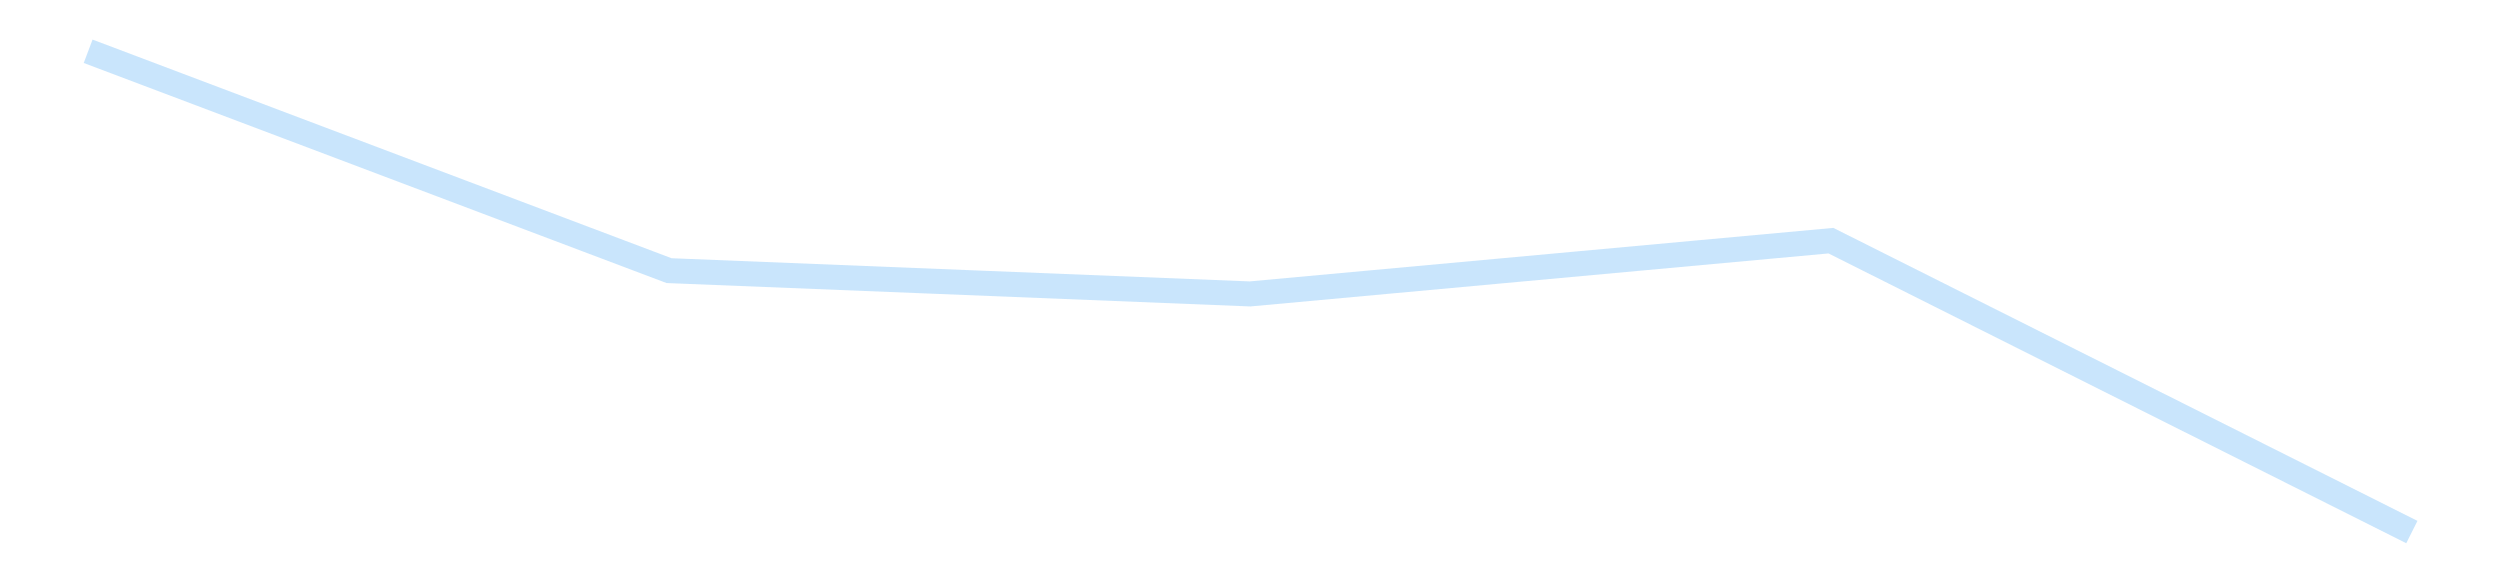 <?xml version='1.0' encoding='utf-8'?>
<svg xmlns="http://www.w3.org/2000/svg" xmlns:xlink="http://www.w3.org/1999/xlink" id="chart-f4db93ab-92e4-4ada-8fc4-1c787c667ed5" class="pygal-chart pygal-sparkline" viewBox="0 0 300 70" width="300" height="70"><!--Generated with pygal 3.0.4 (lxml) ©Kozea 2012-2016 on 2025-11-03--><!--http://pygal.org--><!--http://github.com/Kozea/pygal--><defs><style type="text/css">#chart-f4db93ab-92e4-4ada-8fc4-1c787c667ed5{-webkit-user-select:none;-webkit-font-smoothing:antialiased;font-family:Consolas,"Liberation Mono",Menlo,Courier,monospace}#chart-f4db93ab-92e4-4ada-8fc4-1c787c667ed5 .title{font-family:Consolas,"Liberation Mono",Menlo,Courier,monospace;font-size:16px}#chart-f4db93ab-92e4-4ada-8fc4-1c787c667ed5 .legends .legend text{font-family:Consolas,"Liberation Mono",Menlo,Courier,monospace;font-size:14px}#chart-f4db93ab-92e4-4ada-8fc4-1c787c667ed5 .axis text{font-family:Consolas,"Liberation Mono",Menlo,Courier,monospace;font-size:10px}#chart-f4db93ab-92e4-4ada-8fc4-1c787c667ed5 .axis text.major{font-family:Consolas,"Liberation Mono",Menlo,Courier,monospace;font-size:10px}#chart-f4db93ab-92e4-4ada-8fc4-1c787c667ed5 .text-overlay text.value{font-family:Consolas,"Liberation Mono",Menlo,Courier,monospace;font-size:16px}#chart-f4db93ab-92e4-4ada-8fc4-1c787c667ed5 .text-overlay text.label{font-family:Consolas,"Liberation Mono",Menlo,Courier,monospace;font-size:10px}#chart-f4db93ab-92e4-4ada-8fc4-1c787c667ed5 .tooltip{font-family:Consolas,"Liberation Mono",Menlo,Courier,monospace;font-size:14px}#chart-f4db93ab-92e4-4ada-8fc4-1c787c667ed5 text.no_data{font-family:Consolas,"Liberation Mono",Menlo,Courier,monospace;font-size:64px}
#chart-f4db93ab-92e4-4ada-8fc4-1c787c667ed5{background-color:transparent}#chart-f4db93ab-92e4-4ada-8fc4-1c787c667ed5 path,#chart-f4db93ab-92e4-4ada-8fc4-1c787c667ed5 line,#chart-f4db93ab-92e4-4ada-8fc4-1c787c667ed5 rect,#chart-f4db93ab-92e4-4ada-8fc4-1c787c667ed5 circle{-webkit-transition:150ms;-moz-transition:150ms;transition:150ms}#chart-f4db93ab-92e4-4ada-8fc4-1c787c667ed5 .graph &gt; .background{fill:transparent}#chart-f4db93ab-92e4-4ada-8fc4-1c787c667ed5 .plot &gt; .background{fill:transparent}#chart-f4db93ab-92e4-4ada-8fc4-1c787c667ed5 .graph{fill:rgba(0,0,0,.87)}#chart-f4db93ab-92e4-4ada-8fc4-1c787c667ed5 text.no_data{fill:rgba(0,0,0,1)}#chart-f4db93ab-92e4-4ada-8fc4-1c787c667ed5 .title{fill:rgba(0,0,0,1)}#chart-f4db93ab-92e4-4ada-8fc4-1c787c667ed5 .legends .legend text{fill:rgba(0,0,0,.87)}#chart-f4db93ab-92e4-4ada-8fc4-1c787c667ed5 .legends .legend:hover text{fill:rgba(0,0,0,1)}#chart-f4db93ab-92e4-4ada-8fc4-1c787c667ed5 .axis .line{stroke:rgba(0,0,0,1)}#chart-f4db93ab-92e4-4ada-8fc4-1c787c667ed5 .axis .guide.line{stroke:rgba(0,0,0,.54)}#chart-f4db93ab-92e4-4ada-8fc4-1c787c667ed5 .axis .major.line{stroke:rgba(0,0,0,.87)}#chart-f4db93ab-92e4-4ada-8fc4-1c787c667ed5 .axis text.major{fill:rgba(0,0,0,1)}#chart-f4db93ab-92e4-4ada-8fc4-1c787c667ed5 .axis.y .guides:hover .guide.line,#chart-f4db93ab-92e4-4ada-8fc4-1c787c667ed5 .line-graph .axis.x .guides:hover .guide.line,#chart-f4db93ab-92e4-4ada-8fc4-1c787c667ed5 .stackedline-graph .axis.x .guides:hover .guide.line,#chart-f4db93ab-92e4-4ada-8fc4-1c787c667ed5 .xy-graph .axis.x .guides:hover .guide.line{stroke:rgba(0,0,0,1)}#chart-f4db93ab-92e4-4ada-8fc4-1c787c667ed5 .axis .guides:hover text{fill:rgba(0,0,0,1)}#chart-f4db93ab-92e4-4ada-8fc4-1c787c667ed5 .reactive{fill-opacity:.7;stroke-opacity:.8;stroke-width:3}#chart-f4db93ab-92e4-4ada-8fc4-1c787c667ed5 .ci{stroke:rgba(0,0,0,.87)}#chart-f4db93ab-92e4-4ada-8fc4-1c787c667ed5 .reactive.active,#chart-f4db93ab-92e4-4ada-8fc4-1c787c667ed5 .active .reactive{fill-opacity:.8;stroke-opacity:.9;stroke-width:4}#chart-f4db93ab-92e4-4ada-8fc4-1c787c667ed5 .ci .reactive.active{stroke-width:1.5}#chart-f4db93ab-92e4-4ada-8fc4-1c787c667ed5 .series text{fill:rgba(0,0,0,1)}#chart-f4db93ab-92e4-4ada-8fc4-1c787c667ed5 .tooltip rect{fill:transparent;stroke:rgba(0,0,0,1);-webkit-transition:opacity 150ms;-moz-transition:opacity 150ms;transition:opacity 150ms}#chart-f4db93ab-92e4-4ada-8fc4-1c787c667ed5 .tooltip .label{fill:rgba(0,0,0,.87)}#chart-f4db93ab-92e4-4ada-8fc4-1c787c667ed5 .tooltip .label{fill:rgba(0,0,0,.87)}#chart-f4db93ab-92e4-4ada-8fc4-1c787c667ed5 .tooltip .legend{font-size:.8em;fill:rgba(0,0,0,.54)}#chart-f4db93ab-92e4-4ada-8fc4-1c787c667ed5 .tooltip .x_label{font-size:.6em;fill:rgba(0,0,0,1)}#chart-f4db93ab-92e4-4ada-8fc4-1c787c667ed5 .tooltip .xlink{font-size:.5em;text-decoration:underline}#chart-f4db93ab-92e4-4ada-8fc4-1c787c667ed5 .tooltip .value{font-size:1.5em}#chart-f4db93ab-92e4-4ada-8fc4-1c787c667ed5 .bound{font-size:.5em}#chart-f4db93ab-92e4-4ada-8fc4-1c787c667ed5 .max-value{font-size:.75em;fill:rgba(0,0,0,.54)}#chart-f4db93ab-92e4-4ada-8fc4-1c787c667ed5 .map-element{fill:transparent;stroke:rgba(0,0,0,.54) !important}#chart-f4db93ab-92e4-4ada-8fc4-1c787c667ed5 .map-element .reactive{fill-opacity:inherit;stroke-opacity:inherit}#chart-f4db93ab-92e4-4ada-8fc4-1c787c667ed5 .color-0,#chart-f4db93ab-92e4-4ada-8fc4-1c787c667ed5 .color-0 a:visited{stroke:#bbdefb;fill:#bbdefb}#chart-f4db93ab-92e4-4ada-8fc4-1c787c667ed5 .text-overlay .color-0 text{fill:black}
#chart-f4db93ab-92e4-4ada-8fc4-1c787c667ed5 text.no_data{text-anchor:middle}#chart-f4db93ab-92e4-4ada-8fc4-1c787c667ed5 .guide.line{fill:none}#chart-f4db93ab-92e4-4ada-8fc4-1c787c667ed5 .centered{text-anchor:middle}#chart-f4db93ab-92e4-4ada-8fc4-1c787c667ed5 .title{text-anchor:middle}#chart-f4db93ab-92e4-4ada-8fc4-1c787c667ed5 .legends .legend text{fill-opacity:1}#chart-f4db93ab-92e4-4ada-8fc4-1c787c667ed5 .axis.x text{text-anchor:middle}#chart-f4db93ab-92e4-4ada-8fc4-1c787c667ed5 .axis.x:not(.web) text[transform]{text-anchor:start}#chart-f4db93ab-92e4-4ada-8fc4-1c787c667ed5 .axis.x:not(.web) text[transform].backwards{text-anchor:end}#chart-f4db93ab-92e4-4ada-8fc4-1c787c667ed5 .axis.y text{text-anchor:end}#chart-f4db93ab-92e4-4ada-8fc4-1c787c667ed5 .axis.y text[transform].backwards{text-anchor:start}#chart-f4db93ab-92e4-4ada-8fc4-1c787c667ed5 .axis.y2 text{text-anchor:start}#chart-f4db93ab-92e4-4ada-8fc4-1c787c667ed5 .axis.y2 text[transform].backwards{text-anchor:end}#chart-f4db93ab-92e4-4ada-8fc4-1c787c667ed5 .axis .guide.line{stroke-dasharray:4,4;stroke:black}#chart-f4db93ab-92e4-4ada-8fc4-1c787c667ed5 .axis .major.guide.line{stroke-dasharray:6,6;stroke:black}#chart-f4db93ab-92e4-4ada-8fc4-1c787c667ed5 .horizontal .axis.y .guide.line,#chart-f4db93ab-92e4-4ada-8fc4-1c787c667ed5 .horizontal .axis.y2 .guide.line,#chart-f4db93ab-92e4-4ada-8fc4-1c787c667ed5 .vertical .axis.x .guide.line{opacity:0}#chart-f4db93ab-92e4-4ada-8fc4-1c787c667ed5 .horizontal .axis.always_show .guide.line,#chart-f4db93ab-92e4-4ada-8fc4-1c787c667ed5 .vertical .axis.always_show .guide.line{opacity:1 !important}#chart-f4db93ab-92e4-4ada-8fc4-1c787c667ed5 .axis.y .guides:hover .guide.line,#chart-f4db93ab-92e4-4ada-8fc4-1c787c667ed5 .axis.y2 .guides:hover .guide.line,#chart-f4db93ab-92e4-4ada-8fc4-1c787c667ed5 .axis.x .guides:hover .guide.line{opacity:1}#chart-f4db93ab-92e4-4ada-8fc4-1c787c667ed5 .axis .guides:hover text{opacity:1}#chart-f4db93ab-92e4-4ada-8fc4-1c787c667ed5 .nofill{fill:none}#chart-f4db93ab-92e4-4ada-8fc4-1c787c667ed5 .subtle-fill{fill-opacity:.2}#chart-f4db93ab-92e4-4ada-8fc4-1c787c667ed5 .dot{stroke-width:1px;fill-opacity:1;stroke-opacity:1}#chart-f4db93ab-92e4-4ada-8fc4-1c787c667ed5 .dot.active{stroke-width:5px}#chart-f4db93ab-92e4-4ada-8fc4-1c787c667ed5 .dot.negative{fill:transparent}#chart-f4db93ab-92e4-4ada-8fc4-1c787c667ed5 text,#chart-f4db93ab-92e4-4ada-8fc4-1c787c667ed5 tspan{stroke:none !important}#chart-f4db93ab-92e4-4ada-8fc4-1c787c667ed5 .series text.active{opacity:1}#chart-f4db93ab-92e4-4ada-8fc4-1c787c667ed5 .tooltip rect{fill-opacity:.95;stroke-width:.5}#chart-f4db93ab-92e4-4ada-8fc4-1c787c667ed5 .tooltip text{fill-opacity:1}#chart-f4db93ab-92e4-4ada-8fc4-1c787c667ed5 .showable{visibility:hidden}#chart-f4db93ab-92e4-4ada-8fc4-1c787c667ed5 .showable.shown{visibility:visible}#chart-f4db93ab-92e4-4ada-8fc4-1c787c667ed5 .gauge-background{fill:rgba(229,229,229,1);stroke:none}#chart-f4db93ab-92e4-4ada-8fc4-1c787c667ed5 .bg-lines{stroke:transparent;stroke-width:2px}</style><script type="text/javascript">window.pygal = window.pygal || {};window.pygal.config = window.pygal.config || {};window.pygal.config['f4db93ab-92e4-4ada-8fc4-1c787c667ed5'] = {"allow_interruptions": false, "box_mode": "extremes", "classes": ["pygal-chart", "pygal-sparkline"], "css": ["file://style.css", "file://graph.css"], "defs": [], "disable_xml_declaration": false, "dots_size": 2.5, "dynamic_print_values": false, "explicit_size": true, "fill": false, "force_uri_protocol": "https", "formatter": null, "half_pie": false, "height": 70, "include_x_axis": false, "inner_radius": 0, "interpolate": null, "interpolation_parameters": {}, "interpolation_precision": 250, "inverse_y_axis": false, "js": [], "legend_at_bottom": false, "legend_at_bottom_columns": null, "legend_box_size": 12, "logarithmic": false, "margin": 5, "margin_bottom": null, "margin_left": null, "margin_right": null, "margin_top": null, "max_scale": 2, "min_scale": 1, "missing_value_fill_truncation": "x", "no_data_text": "", "no_prefix": false, "order_min": null, "pretty_print": false, "print_labels": false, "print_values": false, "print_values_position": "center", "print_zeroes": true, "range": null, "rounded_bars": null, "secondary_range": null, "show_dots": false, "show_legend": false, "show_minor_x_labels": true, "show_minor_y_labels": true, "show_only_major_dots": false, "show_x_guides": false, "show_x_labels": false, "show_y_guides": true, "show_y_labels": false, "spacing": 0, "stack_from_top": false, "strict": false, "stroke": true, "stroke_style": null, "style": {"background": "transparent", "ci_colors": [], "colors": ["#bbdefb"], "dot_opacity": "1", "font_family": "Consolas, \"Liberation Mono\", Menlo, Courier, monospace", "foreground": "rgba(0, 0, 0, .87)", "foreground_strong": "rgba(0, 0, 0, 1)", "foreground_subtle": "rgba(0, 0, 0, .54)", "guide_stroke_color": "black", "guide_stroke_dasharray": "4,4", "label_font_family": "Consolas, \"Liberation Mono\", Menlo, Courier, monospace", "label_font_size": 10, "legend_font_family": "Consolas, \"Liberation Mono\", Menlo, Courier, monospace", "legend_font_size": 14, "major_guide_stroke_color": "black", "major_guide_stroke_dasharray": "6,6", "major_label_font_family": "Consolas, \"Liberation Mono\", Menlo, Courier, monospace", "major_label_font_size": 10, "no_data_font_family": "Consolas, \"Liberation Mono\", Menlo, Courier, monospace", "no_data_font_size": 64, "opacity": ".7", "opacity_hover": ".8", "plot_background": "transparent", "stroke_opacity": ".8", "stroke_opacity_hover": ".9", "stroke_width": 3, "stroke_width_hover": "4", "title_font_family": "Consolas, \"Liberation Mono\", Menlo, Courier, monospace", "title_font_size": 16, "tooltip_font_family": "Consolas, \"Liberation Mono\", Menlo, Courier, monospace", "tooltip_font_size": 14, "transition": "150ms", "value_background": "rgba(229, 229, 229, 1)", "value_colors": [], "value_font_family": "Consolas, \"Liberation Mono\", Menlo, Courier, monospace", "value_font_size": 16, "value_label_font_family": "Consolas, \"Liberation Mono\", Menlo, Courier, monospace", "value_label_font_size": 10}, "title": null, "tooltip_border_radius": 0, "tooltip_fancy_mode": true, "truncate_label": null, "truncate_legend": null, "width": 300, "x_label_rotation": 0, "x_labels": null, "x_labels_major": null, "x_labels_major_count": null, "x_labels_major_every": null, "x_title": null, "xrange": null, "y_label_rotation": 0, "y_labels": null, "y_labels_major": null, "y_labels_major_count": null, "y_labels_major_every": null, "y_title": null, "zero": 0, "legends": [""]}</script></defs><title>Pygal</title><g class="graph line-graph vertical"><rect x="0" y="0" width="300" height="70" class="background"/><g transform="translate(5, 5)" class="plot"><rect x="0" y="0" width="290" height="60" class="background"/><g class="series serie-0 color-0"><path d="M5.577 1.154 L75.288 27.477 145 30.271 214.712 23.879 284.423 58.846" class="line reactive nofill"/></g></g><g class="titles"/><g transform="translate(5, 5)" class="plot overlay"><g class="series serie-0 color-0"/></g><g transform="translate(5, 5)" class="plot text-overlay"><g class="series serie-0 color-0"/></g><g transform="translate(5, 5)" class="plot tooltip-overlay"><g transform="translate(0 0)" style="opacity: 0" class="tooltip"><rect rx="0" ry="0" width="0" height="0" class="tooltip-box"/><g class="text"/></g></g></g></svg>